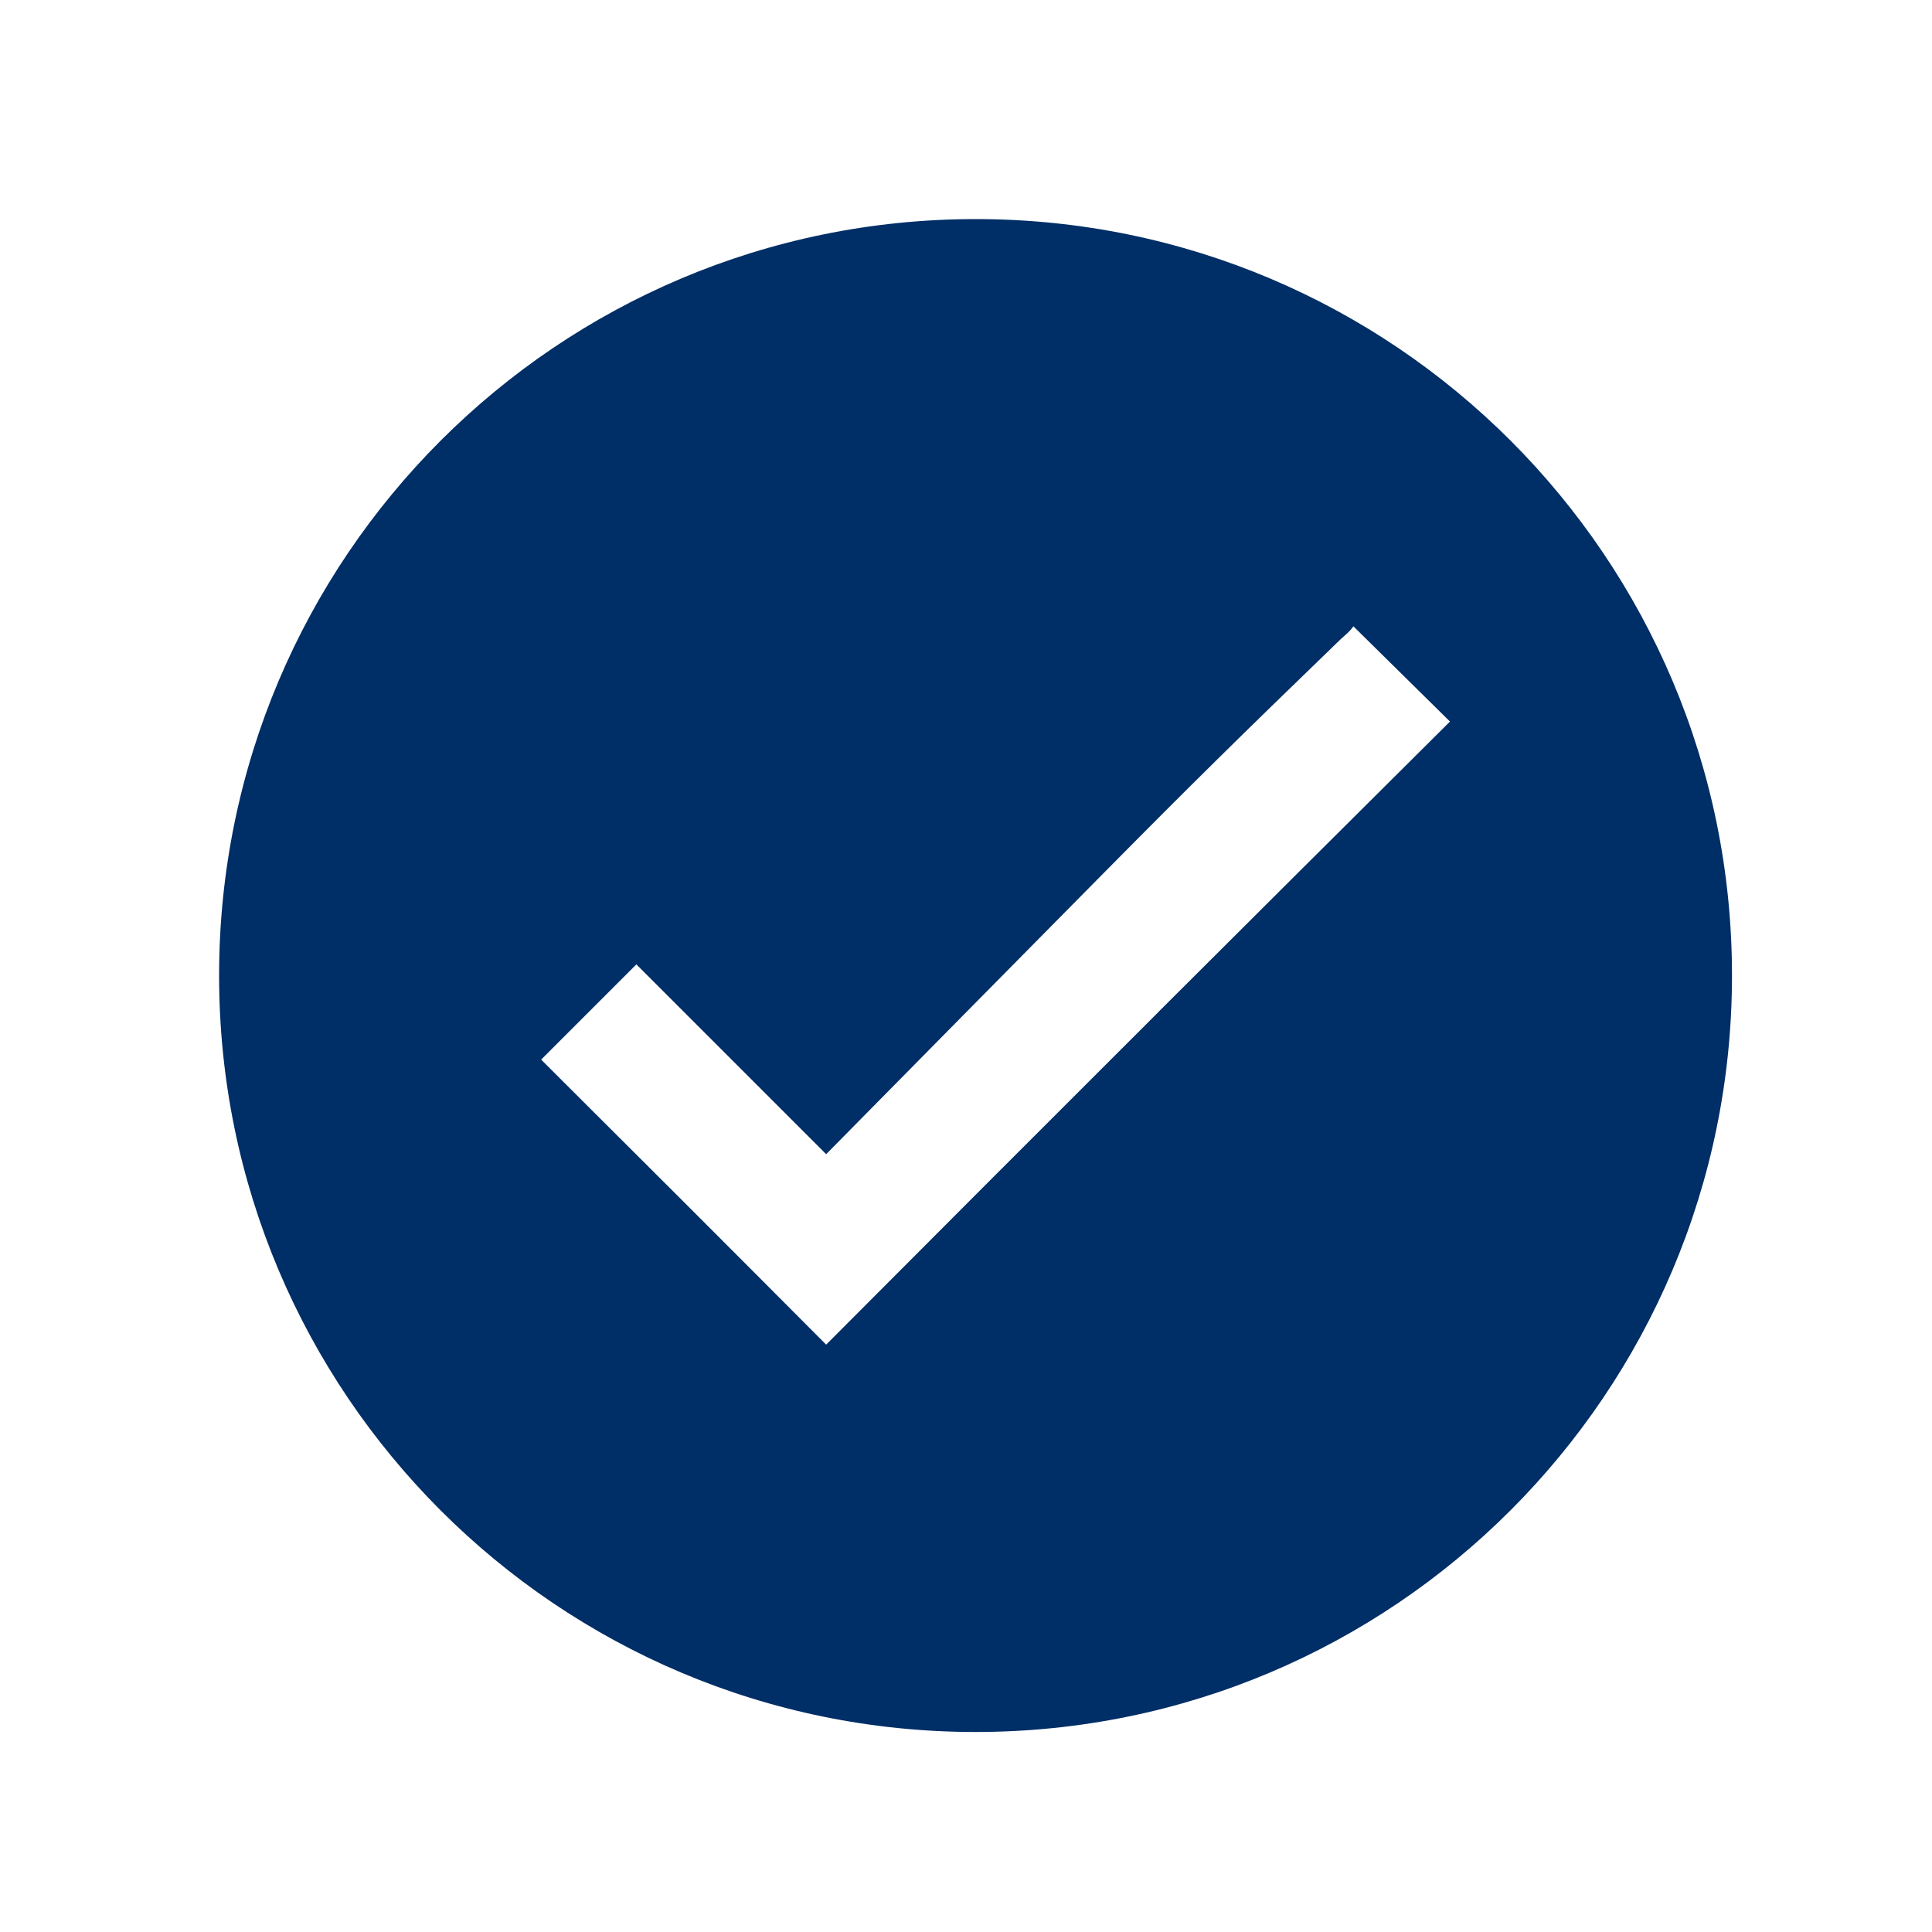 <?xml version="1.0" encoding="UTF-8"?>
<svg xmlns="http://www.w3.org/2000/svg" xmlns:xlink="http://www.w3.org/1999/xlink" width="97" height="97" xml:space="preserve" overflow="hidden">
  <defs>
    <clipPath id="clip0">
      <rect x="140" y="45" width="97" height="97"></rect>
    </clipPath>
    <clipPath id="clip1">
      <rect x="141" y="46" width="96" height="96"></rect>
    </clipPath>
    <clipPath id="clip2">
      <rect x="141" y="46" width="96" height="96"></rect>
    </clipPath>
    <clipPath id="clip3">
      <rect x="141" y="46" width="96" height="96"></rect>
    </clipPath>
  </defs>
  <g clip-path="url(#clip0)" transform="translate(-140 -45)">
    <g clip-path="url(#clip1)">
      <g clip-path="url(#clip2)">
        <g clip-path="url(#clip3)">
          <path d="M188.979 56C168.004 56 151 73.004 151 93.979 151 114.954 168.004 131.958 188.979 131.958 209.954 131.958 226.958 114.954 226.958 93.979 226.958 93.978 226.958 93.977 226.958 93.976 226.965 73.01 209.974 56.007 189.008 56 188.998 56 188.989 56 188.979 56ZM198.179 95.793C192.646 101.316 187.079 106.889 181.479 112.51 176.72 107.729 171.95 102.959 167.169 98.2L171.95 93.419 181.479 102.948C186.105 98.255 190.705 93.596 195.279 88.969 199.85 84.343 202.379 81.86 207.12 77.278 207.253 77.145 207.396 77.013 207.551 76.878 207.701 76.751 207.836 76.606 207.951 76.446L212.799 81.227C207.168 86.827 203.712 90.267 198.178 95.79Z" fill="#002E66" fill-rule="nonzero" fill-opacity="1"></path>
        </g>
      </g>
    </g>
  </g>
</svg>
